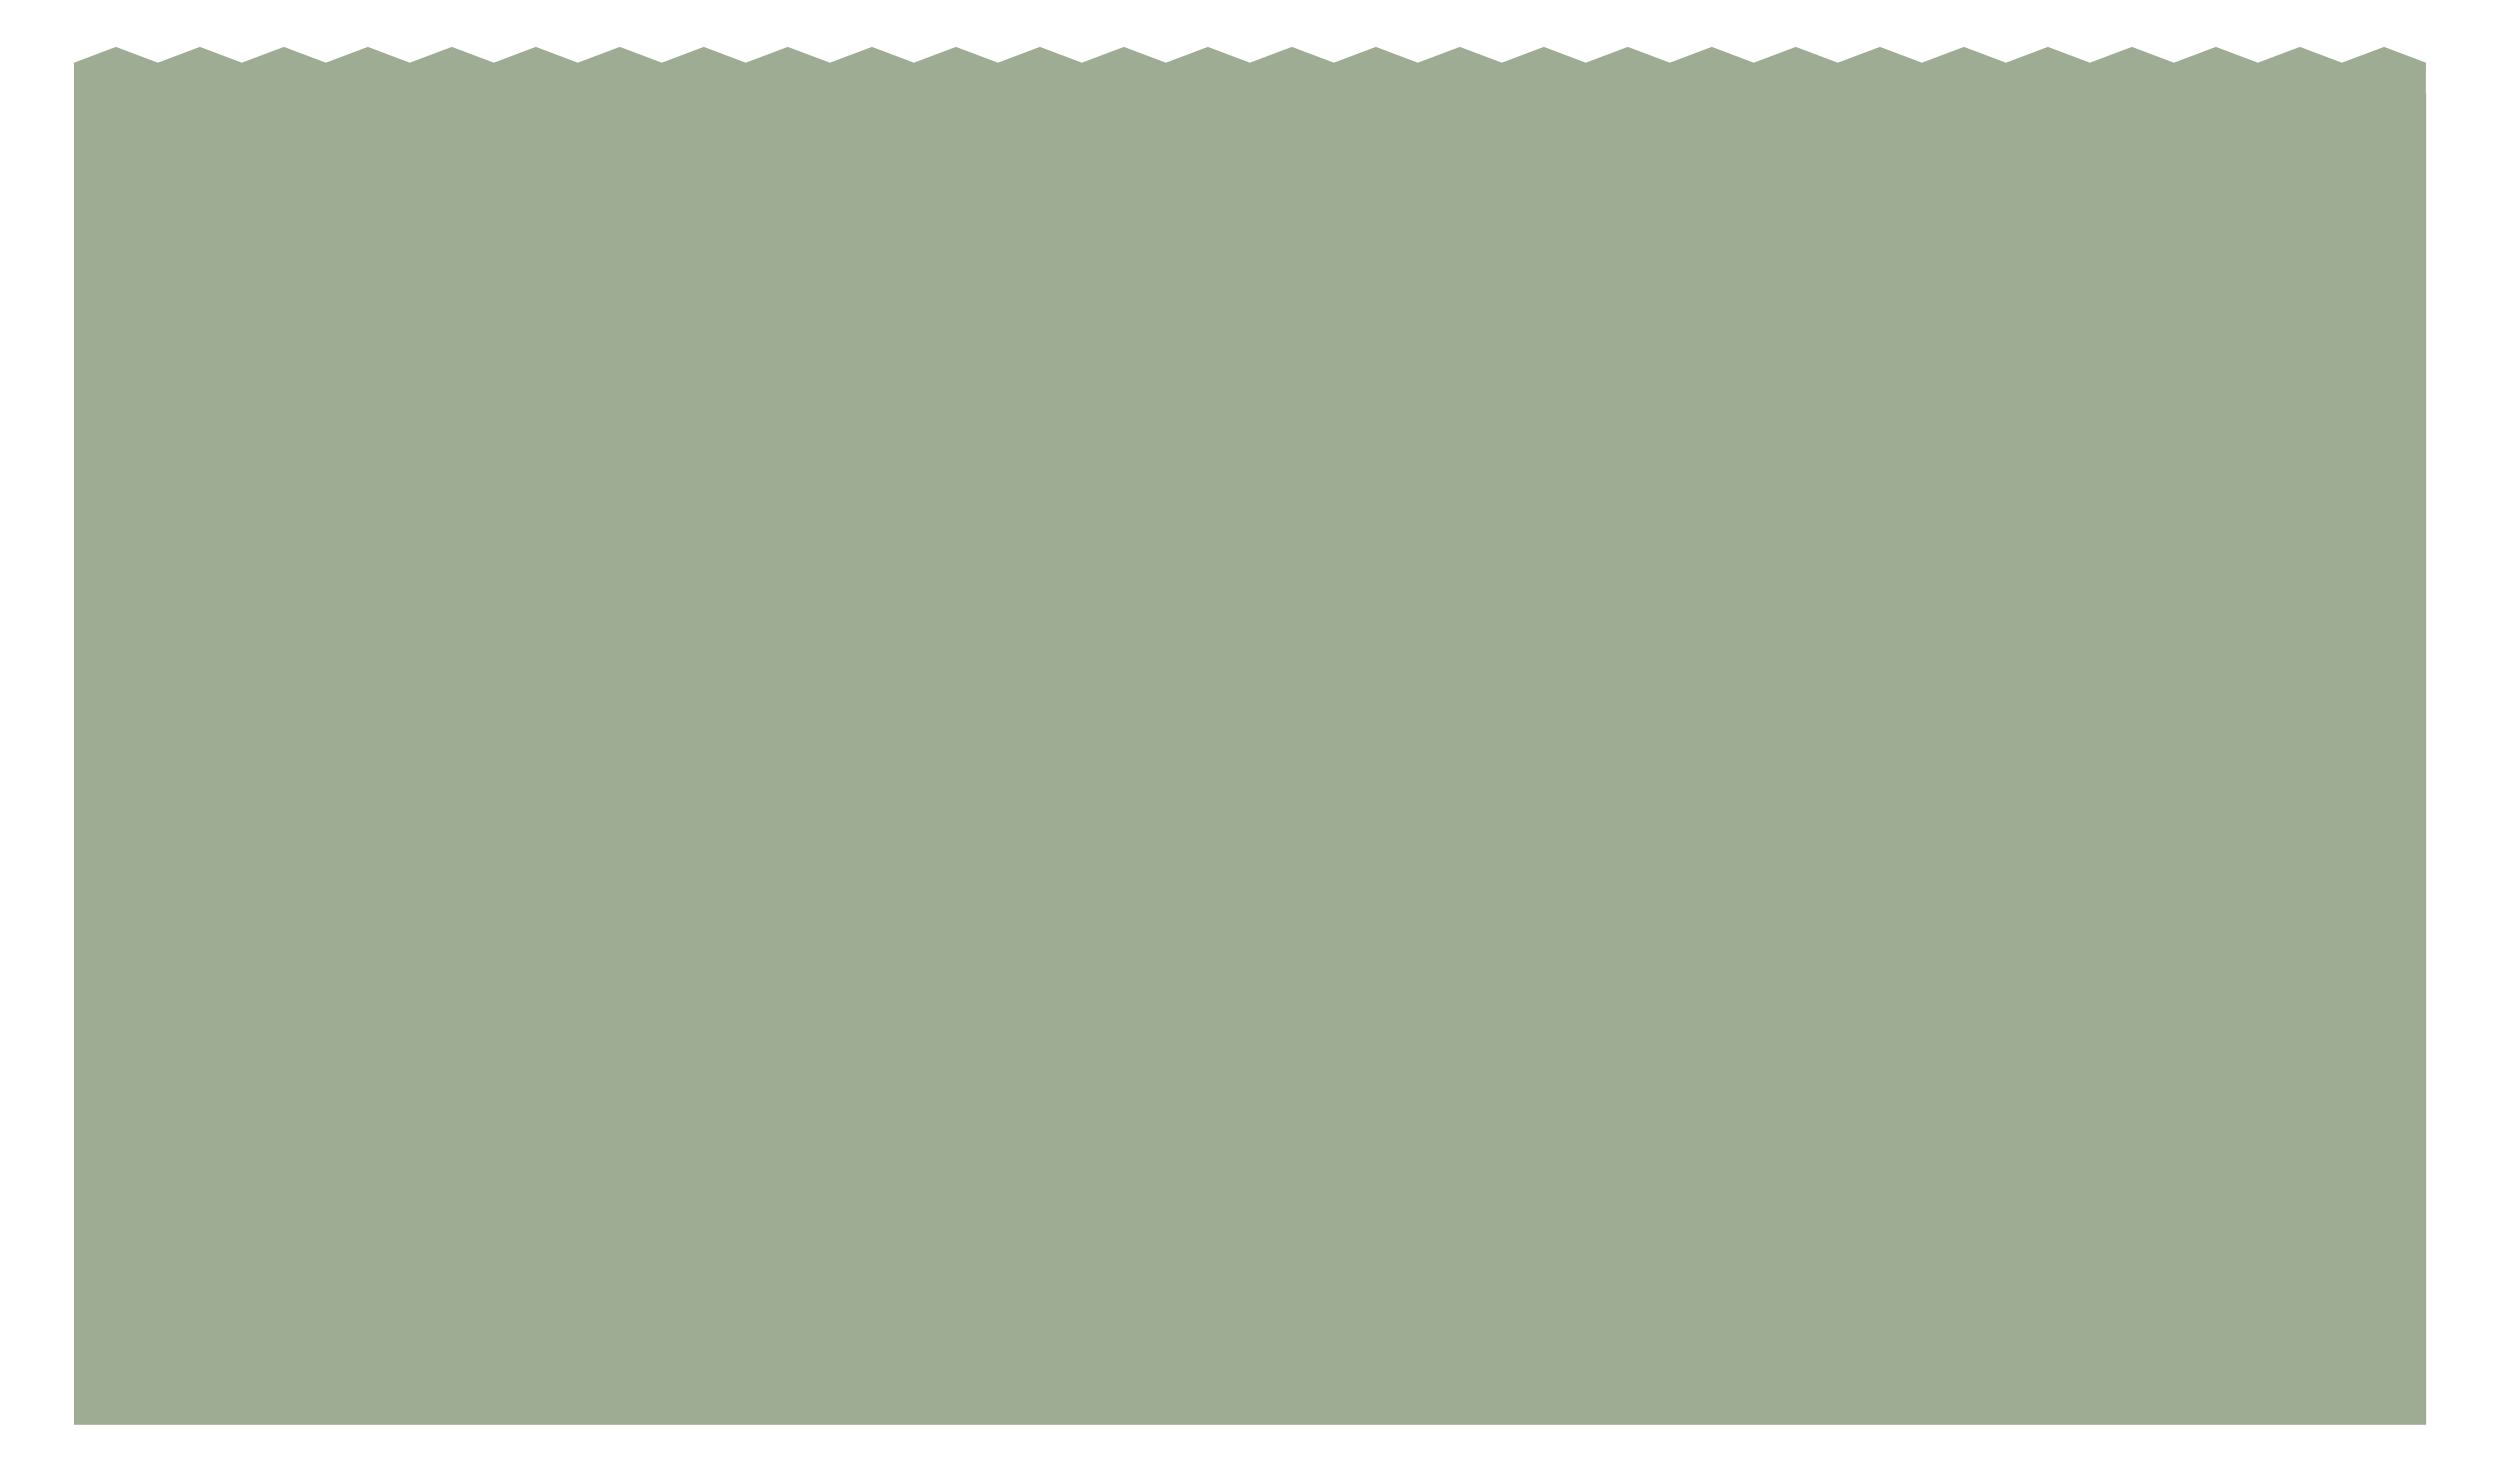 <?xml version="1.0" encoding="utf-8"?>
<!-- Generator: Adobe Illustrator 22.1.0, SVG Export Plug-In . SVG Version: 6.00 Build 0)  -->
<svg version="1.1" id="Layer_1" xmlns="http://www.w3.org/2000/svg" xmlns:xlink="http://www.w3.org/1999/xlink" x="0px" y="0px"
	 viewBox="0 0 1280 757" style="enable-background:new 0 0 1280 757;" xml:space="preserve">
<style type="text/css">
	.st0{fill:#9FAC94;}
</style>
<g>
	<rect x="37.9" y="47.6" class="st0" width="1204.3" height="681.9"/>
	<polygon class="st0" points="37.9,32.1 59.3,24 80.8,32.1 102.3,24 123.8,32.1 145.3,24 166.8,32.1 188.3,24 209.8,32.1 231.3,24 
		252.8,32.1 274.3,24 295.8,32.1 317.3,24 338.8,32.1 360.3,24 381.8,32.1 403.3,24 424.9,32.1 446.4,24 467.9,32.1 489.4,24 
		510.9,32.1 532.4,24 553.9,32.1 575.4,24 596.9,32.1 618.4,24 639.9,32.1 661.4,24 682.9,32.1 704.4,24 725.9,32.1 747.4,24 
		768.9,32.1 790.4,24 811.9,32.1 833.4,24 854.9,32.1 876.4,24 897.9,32.1 919.4,24 940.9,32.1 962.5,24 984,32.1 1005.5,24 
		1027,32.1 1048.5,24 1070,32.1 1091.5,24 1113,32.1 1134.5,24 1156,32.1 1177.5,24 1199,32.1 1220.6,24 1242.1,32.1 1242,53.5 
		37.9,53.5 	"/>
</g>
</svg>
